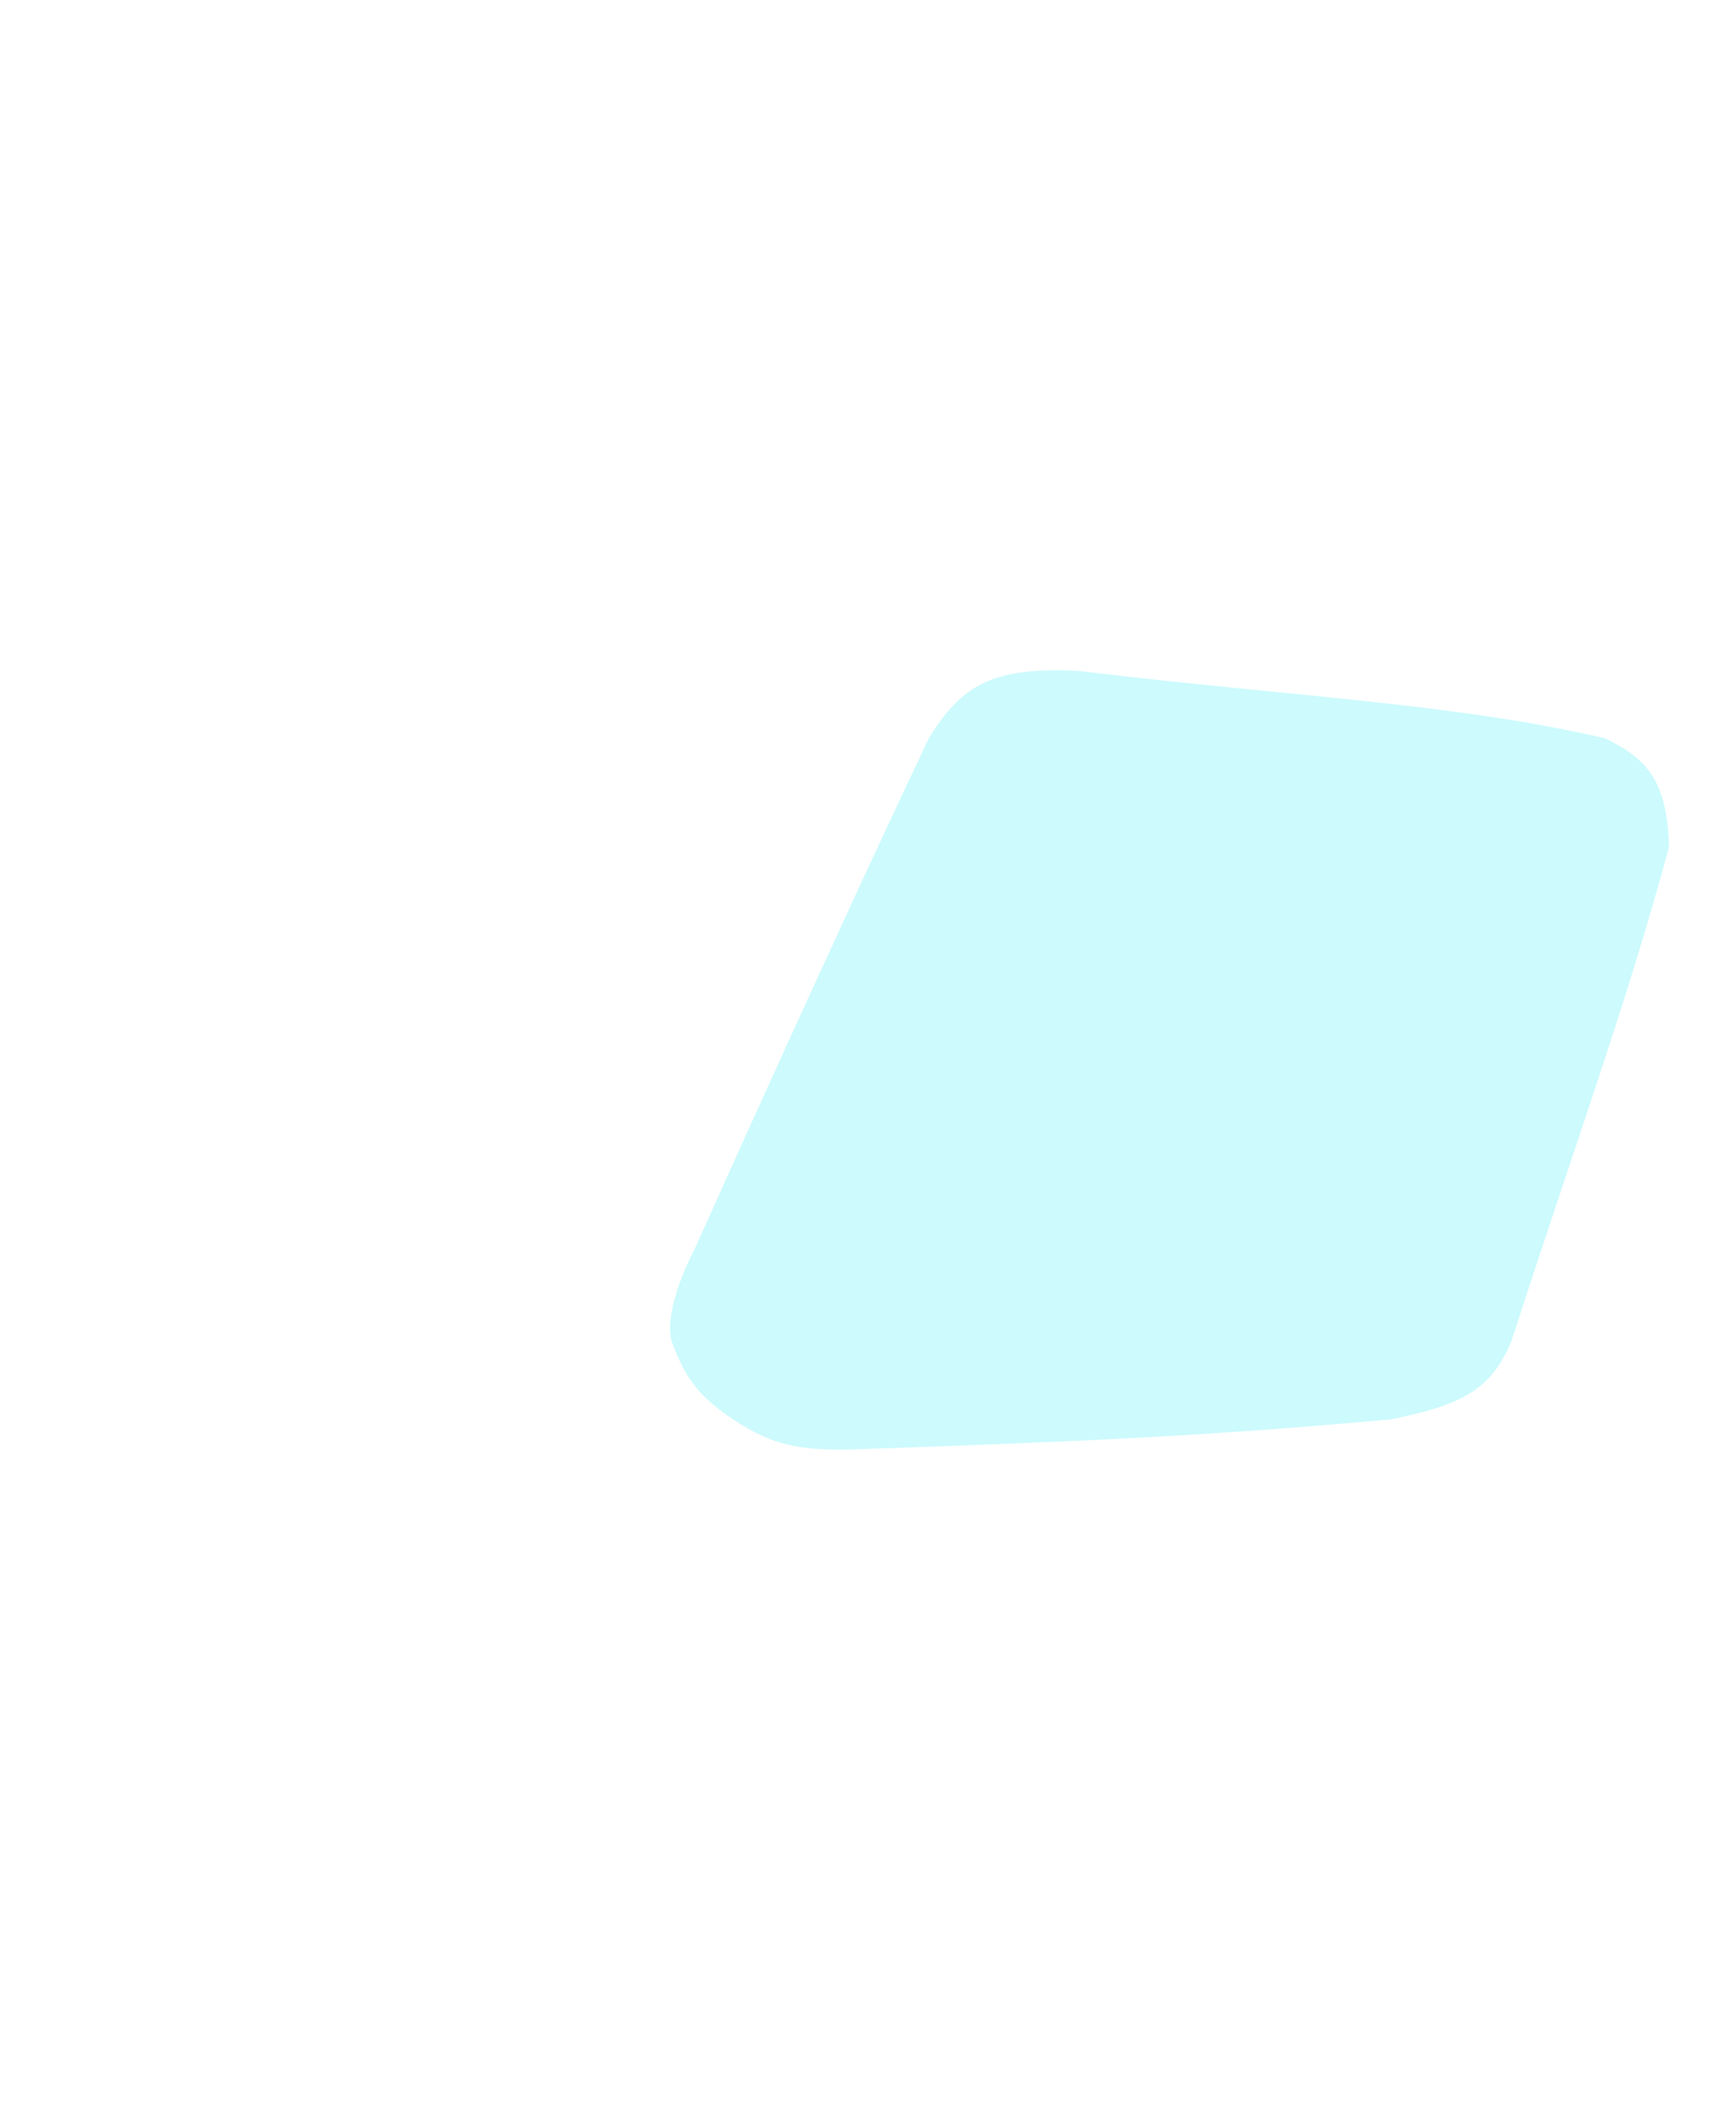 <svg width="829" height="1012" viewBox="0 0 829 1012" fill="none" xmlns="http://www.w3.org/2000/svg">
<g opacity="0.25" filter="url(#filter0_f_1_790)">
<path d="M406.968 691.928C515.53 688.184 574.674 685.697 663.942 677.597C698.078 670.745 712.202 663.498 721.838 639.979C752.109 546.318 776.346 480.615 797 404.421C796.157 373.399 787.007 362.34 766.529 352.473C694.301 335.613 615.216 332.46 514.633 320.229C475.843 318.59 460.089 325.371 443.534 352.473C396.323 451.764 331.806 596.092 331.806 596.092C331.806 596.092 316.776 623.68 320.633 639.979C327.402 659.042 334.896 667.335 350.089 677.597C368.014 689.436 380.479 692.537 406.968 691.928Z" fill="#34EDF7"/>
</g>
<defs>
<filter id="filter0_f_1_790" x="0" y="0" width="1117" height="1012" filterUnits="userSpaceOnUse" color-interpolation-filters="sRGB">
<feFlood flood-opacity="0" result="BackgroundImageFix"/>
<feBlend mode="normal" in="SourceGraphic" in2="BackgroundImageFix" result="shape"/>
<feGaussianBlur stdDeviation="160" result="effect1_foregroundBlur_1_790"/>
</filter>
</defs>
</svg>
